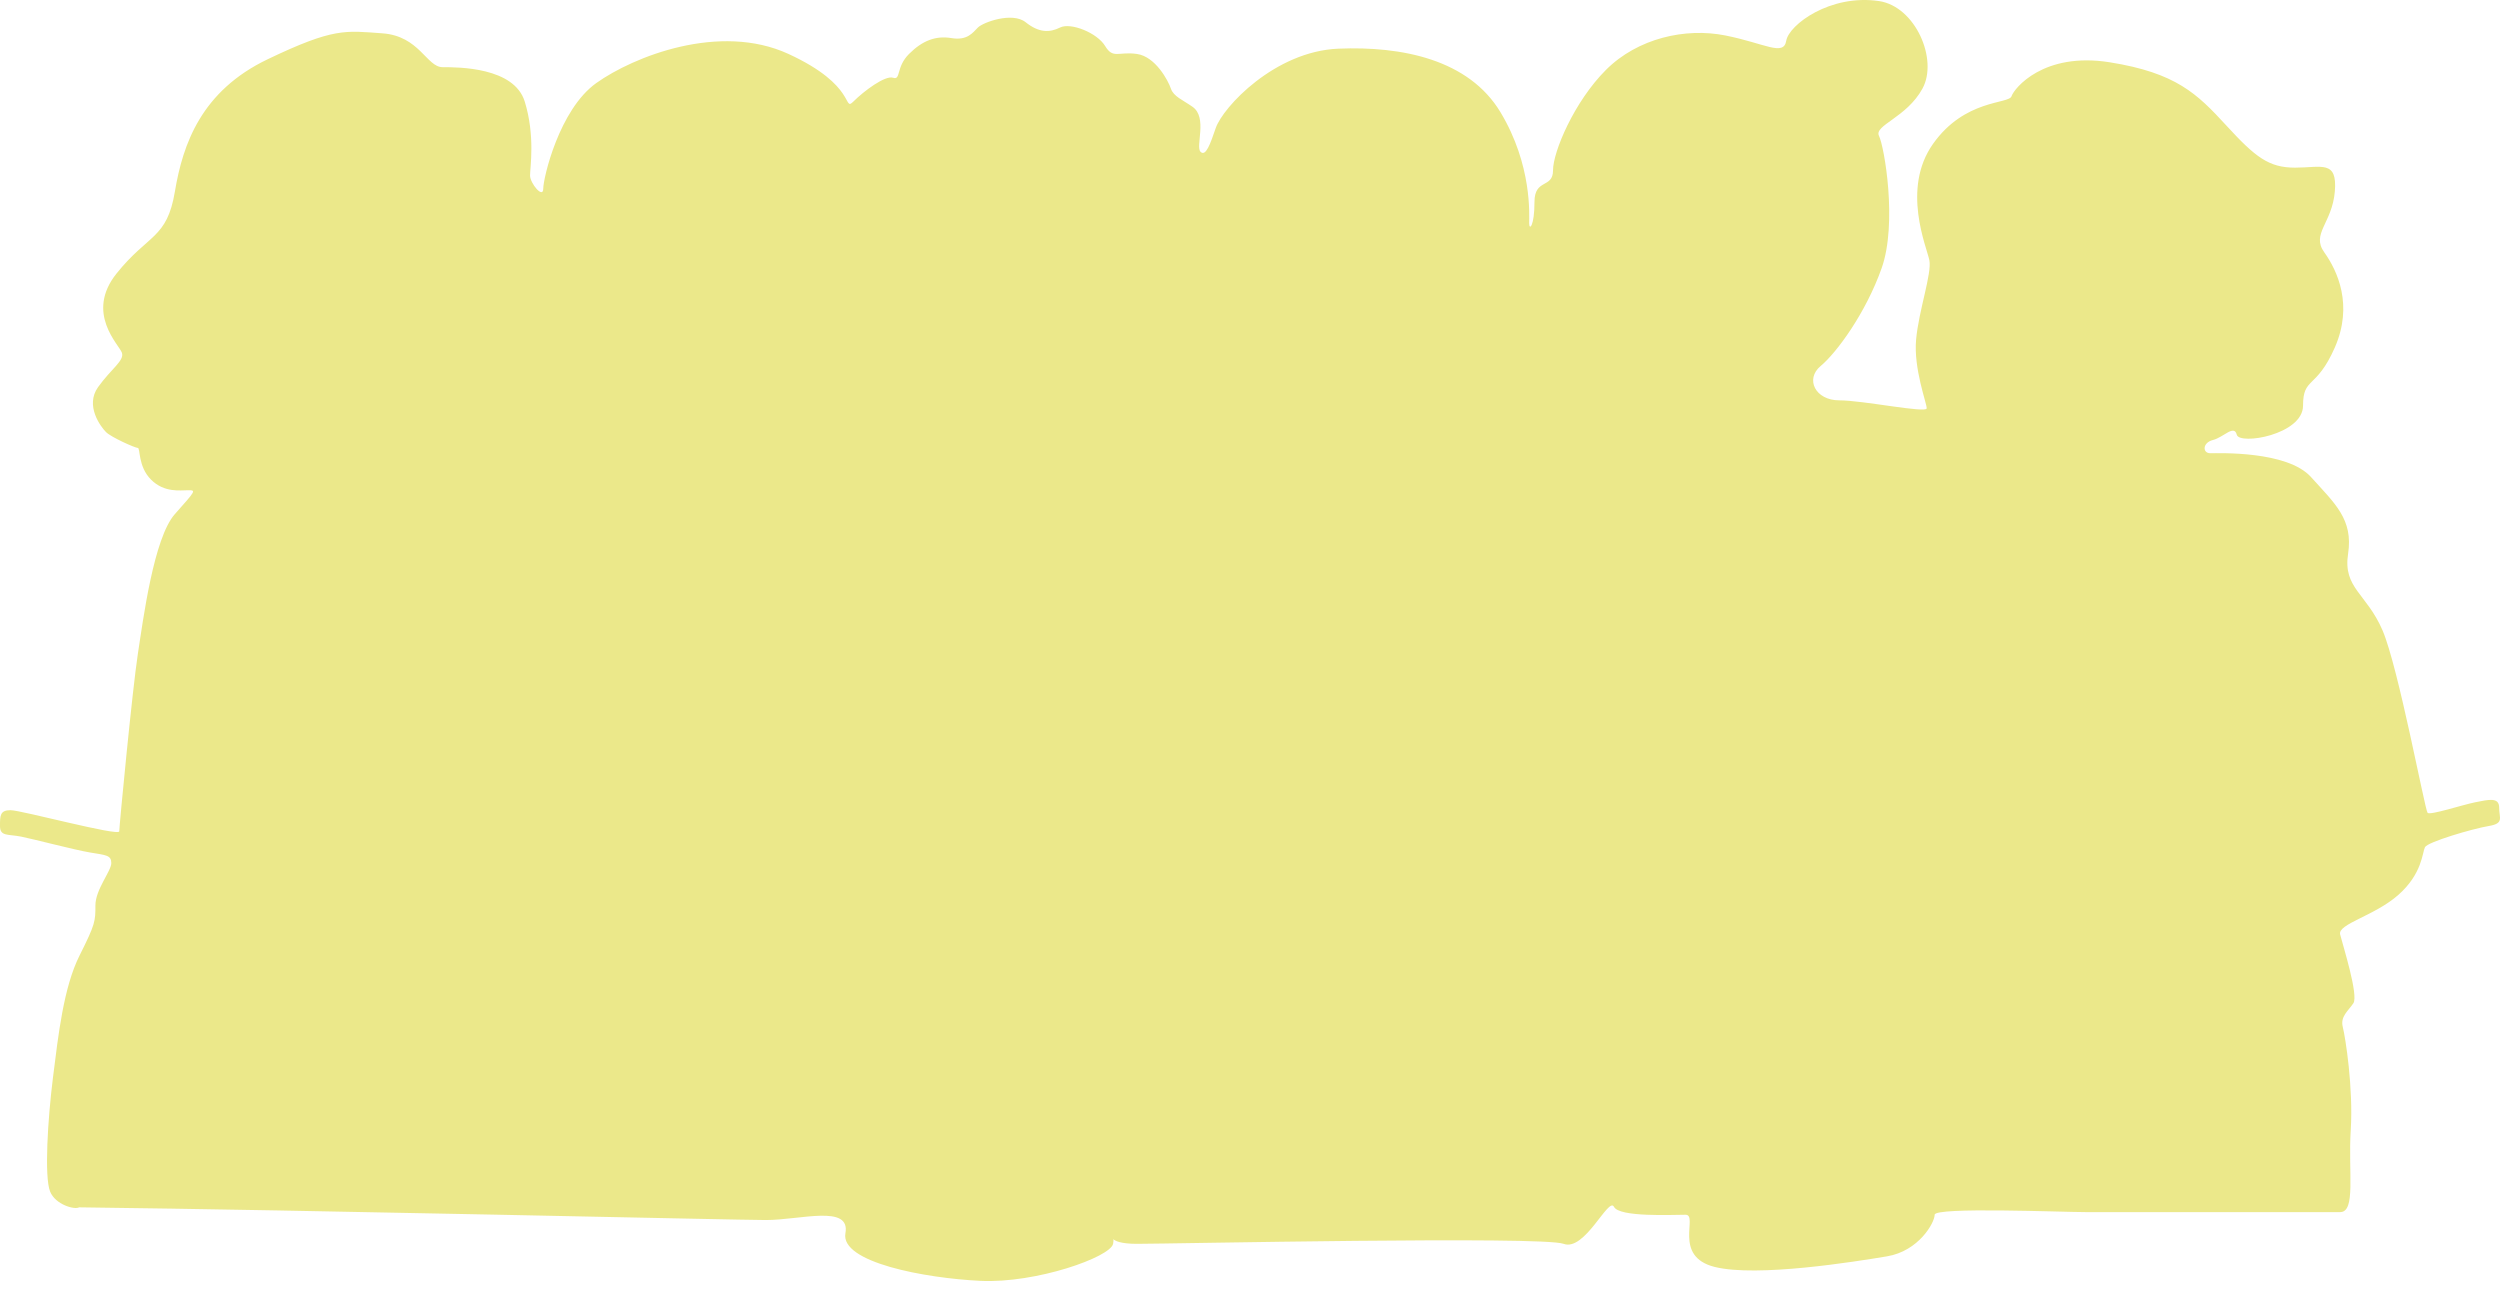 <?xml version="1.0" encoding="utf-8"?>
<svg xmlns="http://www.w3.org/2000/svg" fill="none" height="100%" overflow="visible" preserveAspectRatio="none" style="display: block;" viewBox="0 0 287 148" width="100%">
<path d="M9.082 138.602C8.575 138.906 6.358 138.3 5.752 136.789C5.074 135.098 5.476 128.525 6.085 123.669C6.693 118.812 7.302 113.348 9.127 109.705C10.953 106.063 10.953 105.759 10.953 103.938C10.953 102.117 12.778 99.992 12.778 99.081C12.778 98.17 12.17 98.17 10.344 97.867C8.519 97.563 3.955 96.349 2.434 96.046C0.913 95.742 0 96.046 0 94.831C0 93.617 0 93.01 1.217 93.01C2.434 93.01 13.691 96.046 13.691 95.438C13.691 94.831 15.212 79.047 15.821 75.1C16.429 71.154 17.646 61.744 20.08 59.012C22.514 56.28 22.514 56.28 21.601 56.28C20.689 56.28 18.863 56.584 17.342 55.066C15.821 53.548 16.125 51.423 15.821 51.423C15.517 51.423 12.778 50.209 12.17 49.602C11.561 48.995 9.736 46.567 11.257 44.442C12.778 42.317 14.3 41.406 13.995 40.496C13.691 39.585 9.736 35.942 13.387 31.389C17.038 26.836 19.167 27.443 20.08 21.979C20.993 16.515 23.123 10.444 30.729 6.802C38.335 3.159 39.638 3.523 43.898 3.826C48.157 4.13 48.983 7.712 50.809 7.712C52.634 7.712 59.023 7.712 60.24 11.658C61.457 15.604 60.851 19.234 60.851 20.144C60.851 21.055 62.365 22.869 62.365 21.655C62.365 20.441 64.196 12.569 68.455 9.534C72.715 6.498 82.61 2.552 90.52 6.194C98.43 9.837 96.75 12.873 97.967 11.658C99.184 10.444 101.618 8.623 102.53 8.926C103.443 9.23 102.835 7.712 104.356 6.194C105.877 4.677 107.398 4.07 109.224 4.373C111.049 4.677 111.658 3.766 112.266 3.159C112.875 2.552 116.221 1.338 117.743 2.552C119.264 3.766 120.481 3.766 121.698 3.159C122.915 2.552 125.957 3.766 126.87 5.284C127.783 6.802 128.391 5.891 130.521 6.194C132.651 6.498 134.113 9.262 134.418 10.172C134.722 11.083 135.799 11.482 136.91 12.265C138.656 13.496 137.214 16.819 137.823 17.426C138.424 18.026 138.952 16.488 139.544 14.765L139.564 14.705C140.39 12.3 146.342 5.891 153.643 5.587C160.945 5.284 168.61 6.821 172.261 12.892C175.911 18.963 175.549 24.711 175.549 25.622C175.549 26.532 176.158 25.925 176.158 23.193C176.158 20.461 178.287 21.675 178.287 19.551C178.287 17.426 180.721 11.658 184.372 8.016C188.023 4.373 193.5 3.159 198.063 4.07C202.627 4.98 204.757 6.498 205.061 4.677C205.365 2.855 210.103 -0.707 215.709 0.123C219.89 0.742 222.525 6.833 220.699 10.172C218.874 13.511 215.101 14.39 215.709 15.604C216.318 16.819 217.839 25.622 216.014 30.782C214.188 35.942 210.841 40.496 209.016 42.013C207.191 43.531 208.408 45.96 211.146 45.96C213.884 45.96 221.186 47.477 221.186 46.87C221.186 46.263 219.665 42.317 219.969 38.978C220.273 35.639 221.794 31.389 221.49 29.871C221.186 28.354 218.259 21.678 221.91 16.518C225.561 11.358 230.617 11.962 230.922 11.051C231.226 10.141 234.588 5.936 242.194 7.15C249.8 8.364 252.219 10.748 255.565 14.39C258.912 18.033 260.433 19.247 263.476 19.247C266.518 19.247 268.344 18.337 268.039 21.979C267.735 25.622 265.301 26.836 266.822 28.961C268.344 31.086 270.169 35.032 268.039 39.889C265.91 44.745 264.389 43.228 264.389 46.567C264.389 49.906 257.087 51.12 256.782 49.906C256.478 48.692 255.261 50.209 254.044 50.513C252.827 50.816 252.827 52.031 253.74 52.031C254.653 52.031 262.563 51.727 265.301 54.763C268.039 57.798 270.169 59.619 269.561 63.566C268.952 67.512 271.69 68.119 273.516 72.368C275.341 76.618 278.384 93.01 278.688 93.314C278.992 93.617 282.643 92.403 284.164 92.099C285.686 91.796 286.903 91.492 286.903 92.706C286.903 93.921 287.511 94.528 285.686 94.831C283.86 95.135 278.688 96.653 278.384 97.26C278.08 97.867 278.08 100.295 275.341 102.724C272.603 105.152 268.344 106.063 268.648 107.277C268.952 108.491 270.778 114.259 270.169 115.169C269.561 116.08 268.648 116.687 268.952 117.901C269.256 119.115 270.169 124.883 269.865 129.74C269.561 134.596 270.473 139.15 268.648 139.15H239.44C236.702 139.15 222.099 138.543 222.099 139.453C222.099 140.364 220.273 143.622 216.622 144.229C212.971 144.836 201.714 146.658 196.846 145.444C191.978 144.229 195.021 139.453 193.5 139.453C191.978 139.453 185.893 139.757 185.285 138.543C184.676 137.328 181.938 143.703 179.504 142.792C177.07 141.882 134.476 142.792 130.521 142.792C128.663 142.792 128.014 142.457 127.816 142.26C127.833 142.365 127.834 142.535 127.783 142.792C127.478 144.31 118.96 147.346 112.571 147.042C106.181 146.738 96.445 144.917 97.054 141.578C97.662 138.239 91.882 140.06 87.927 140.06C84.763 140.06 34.74 138.905 9.082 138.602Z" fill="#EBE88A" id="Vector 32"/>
</svg>